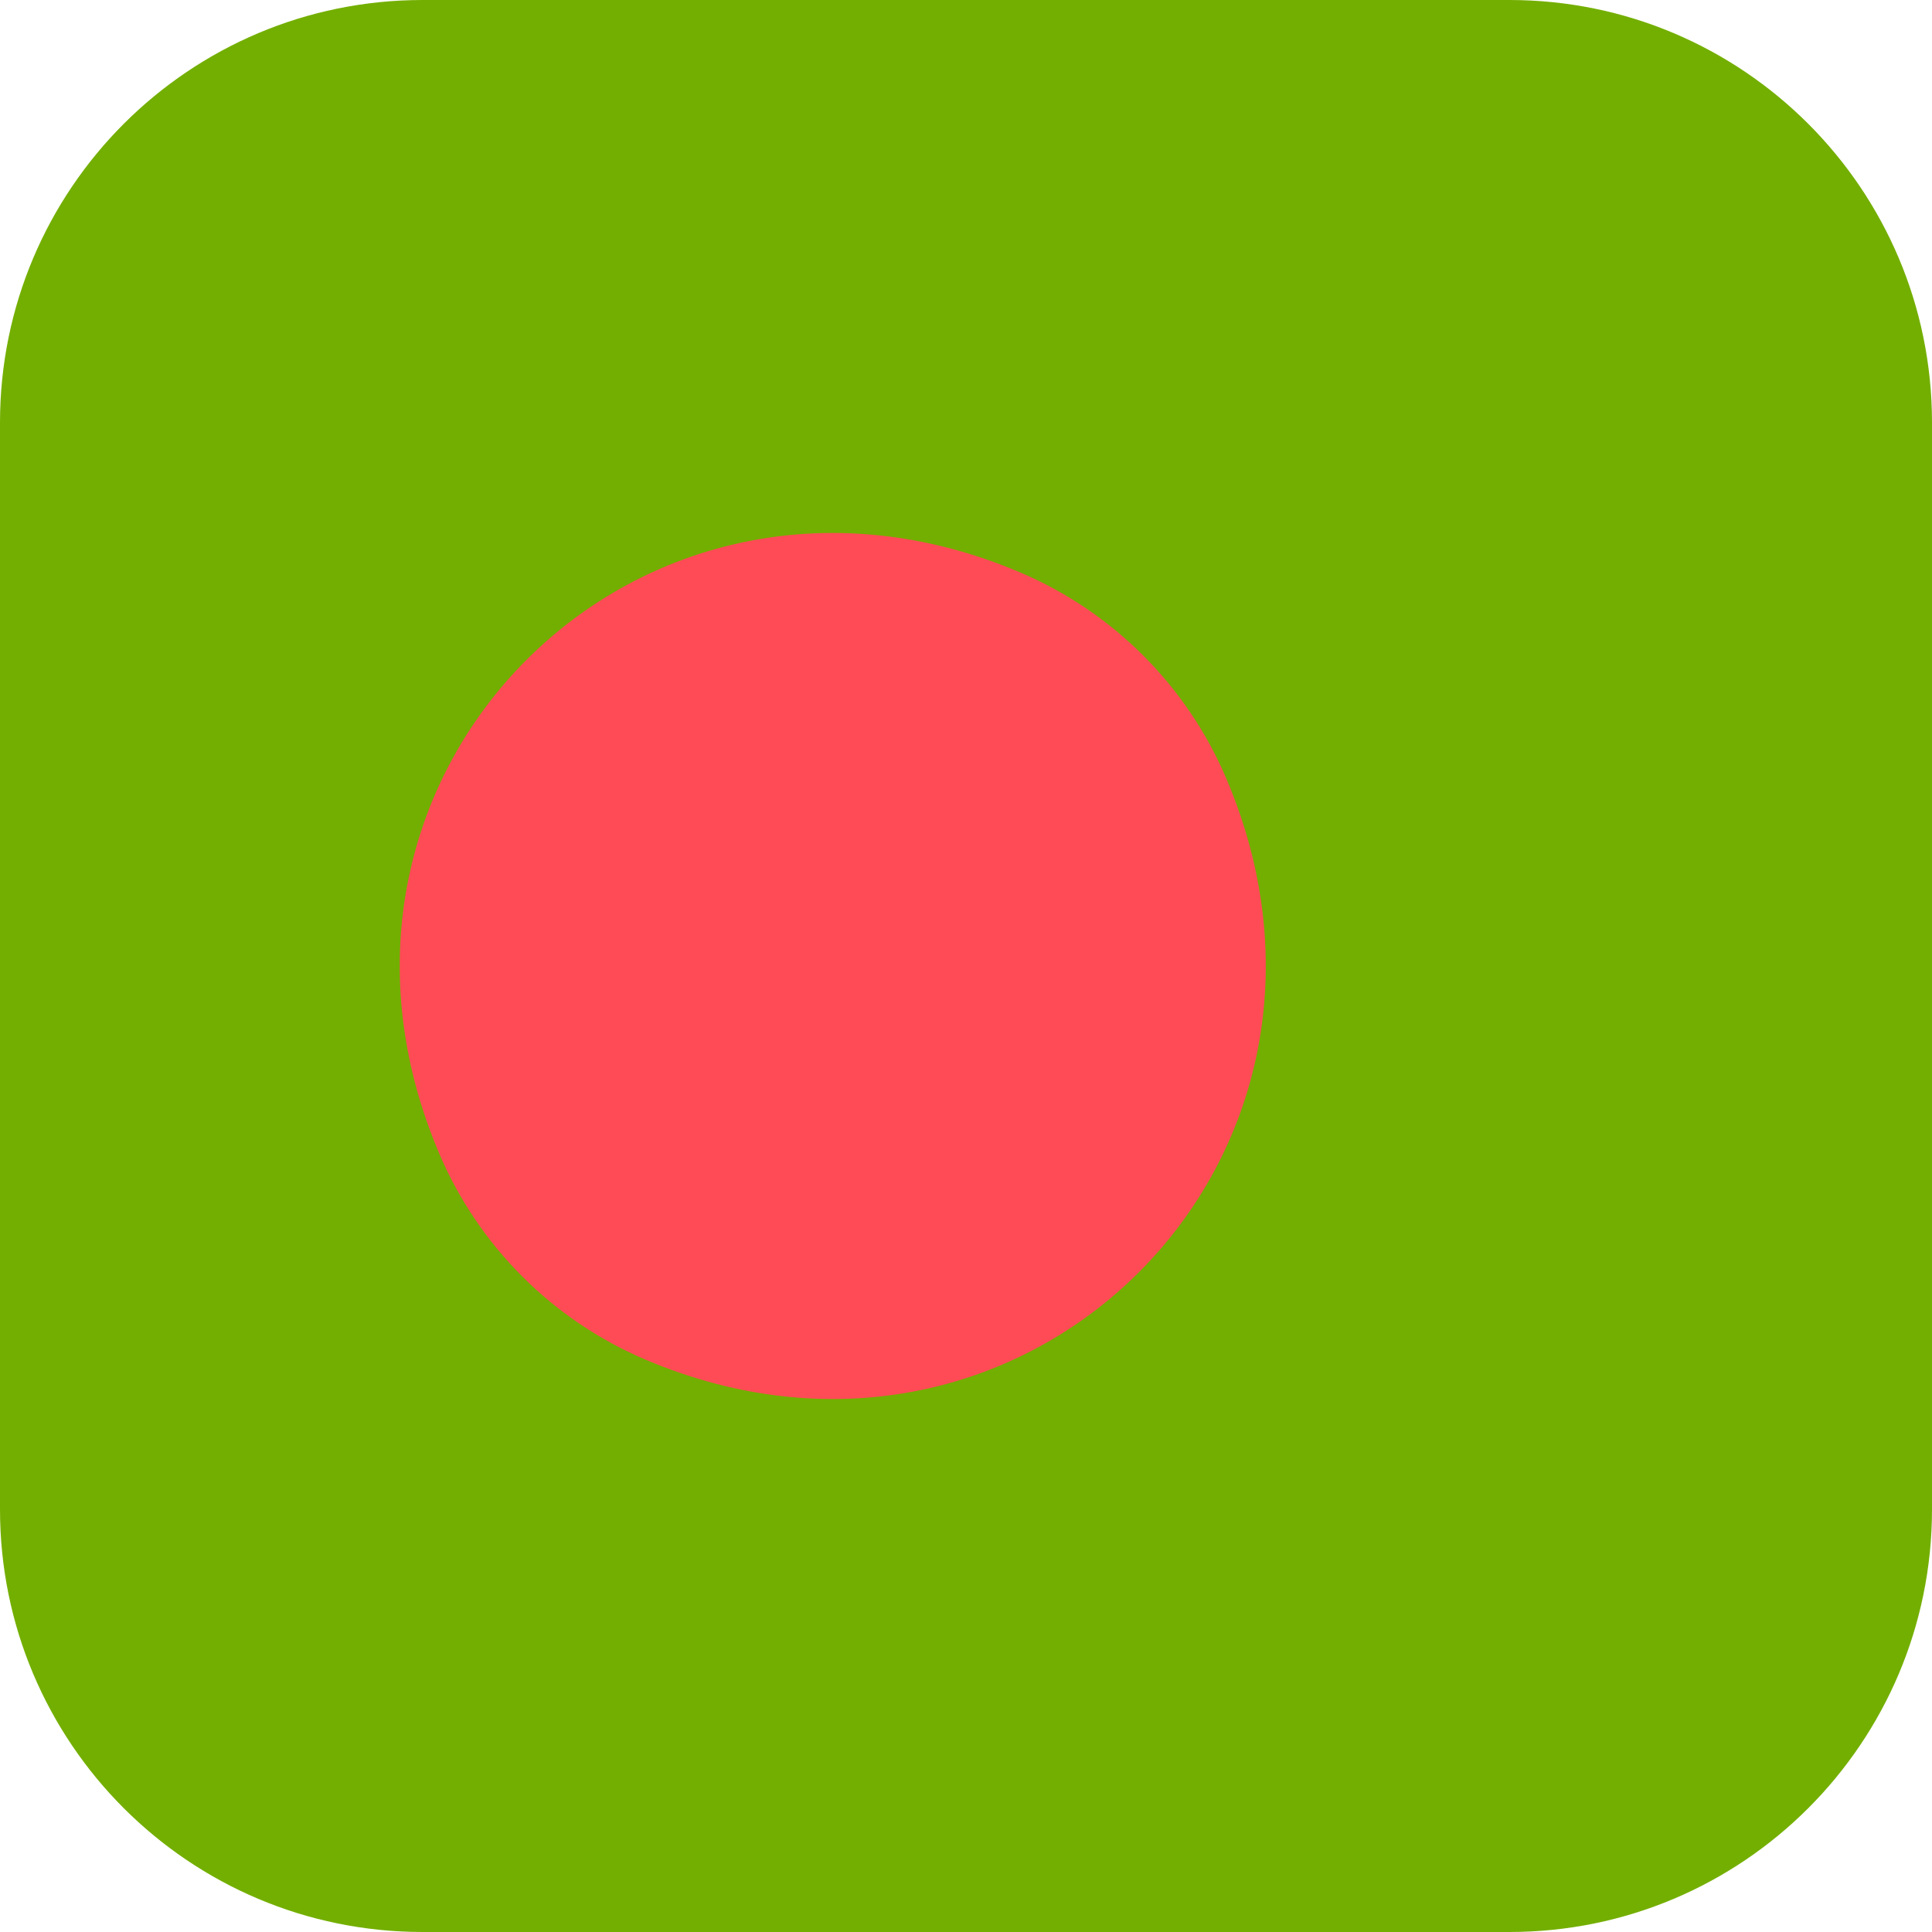 <?xml version="1.0" encoding="iso-8859-1"?>
<!-- Generator: Adobe Illustrator 19.0.0, SVG Export Plug-In . SVG Version: 6.00 Build 0)  -->
<svg version="1.1" id="Layer_1" xmlns="http://www.w3.org/2000/svg" xmlns:xlink="http://www.w3.org/1999/xlink" x="0px" y="0px"
	 viewBox="0 0 512 512" style="enable-background:new 0 0 512 512;" xml:space="preserve">
<path style="fill:#73AF00;" d="M400,0h-288c-61.856,0-112,50.144-112,112v288c0,61.856,50.144,112,112,112h288
	c61.827,0,111.952-50.097,111.999-111.913V111.913C511.953,50.097,461.828,0,400,0z"/>
<path style="fill:#FF4B55;" d="M324.961,206.268c42.901,100.77-53.233,196.904-154.004,154.004
	c-24.506-10.433-44.107-30.034-54.54-54.54c-42.9-100.77,53.234-196.905,154.004-154.004
	C294.927,162.161,314.529,181.762,324.961,206.268z"/>
<g>
</g>
<g>
</g>
<g>
</g>
<g>
</g>
<g>
</g>
<g>
</g>
<g>
</g>
<g>
</g>
<g>
</g>
<g>
</g>
<g>
</g>
<g>
</g>
<g>
</g>
<g>
</g>
<g>
</g>
</svg>
